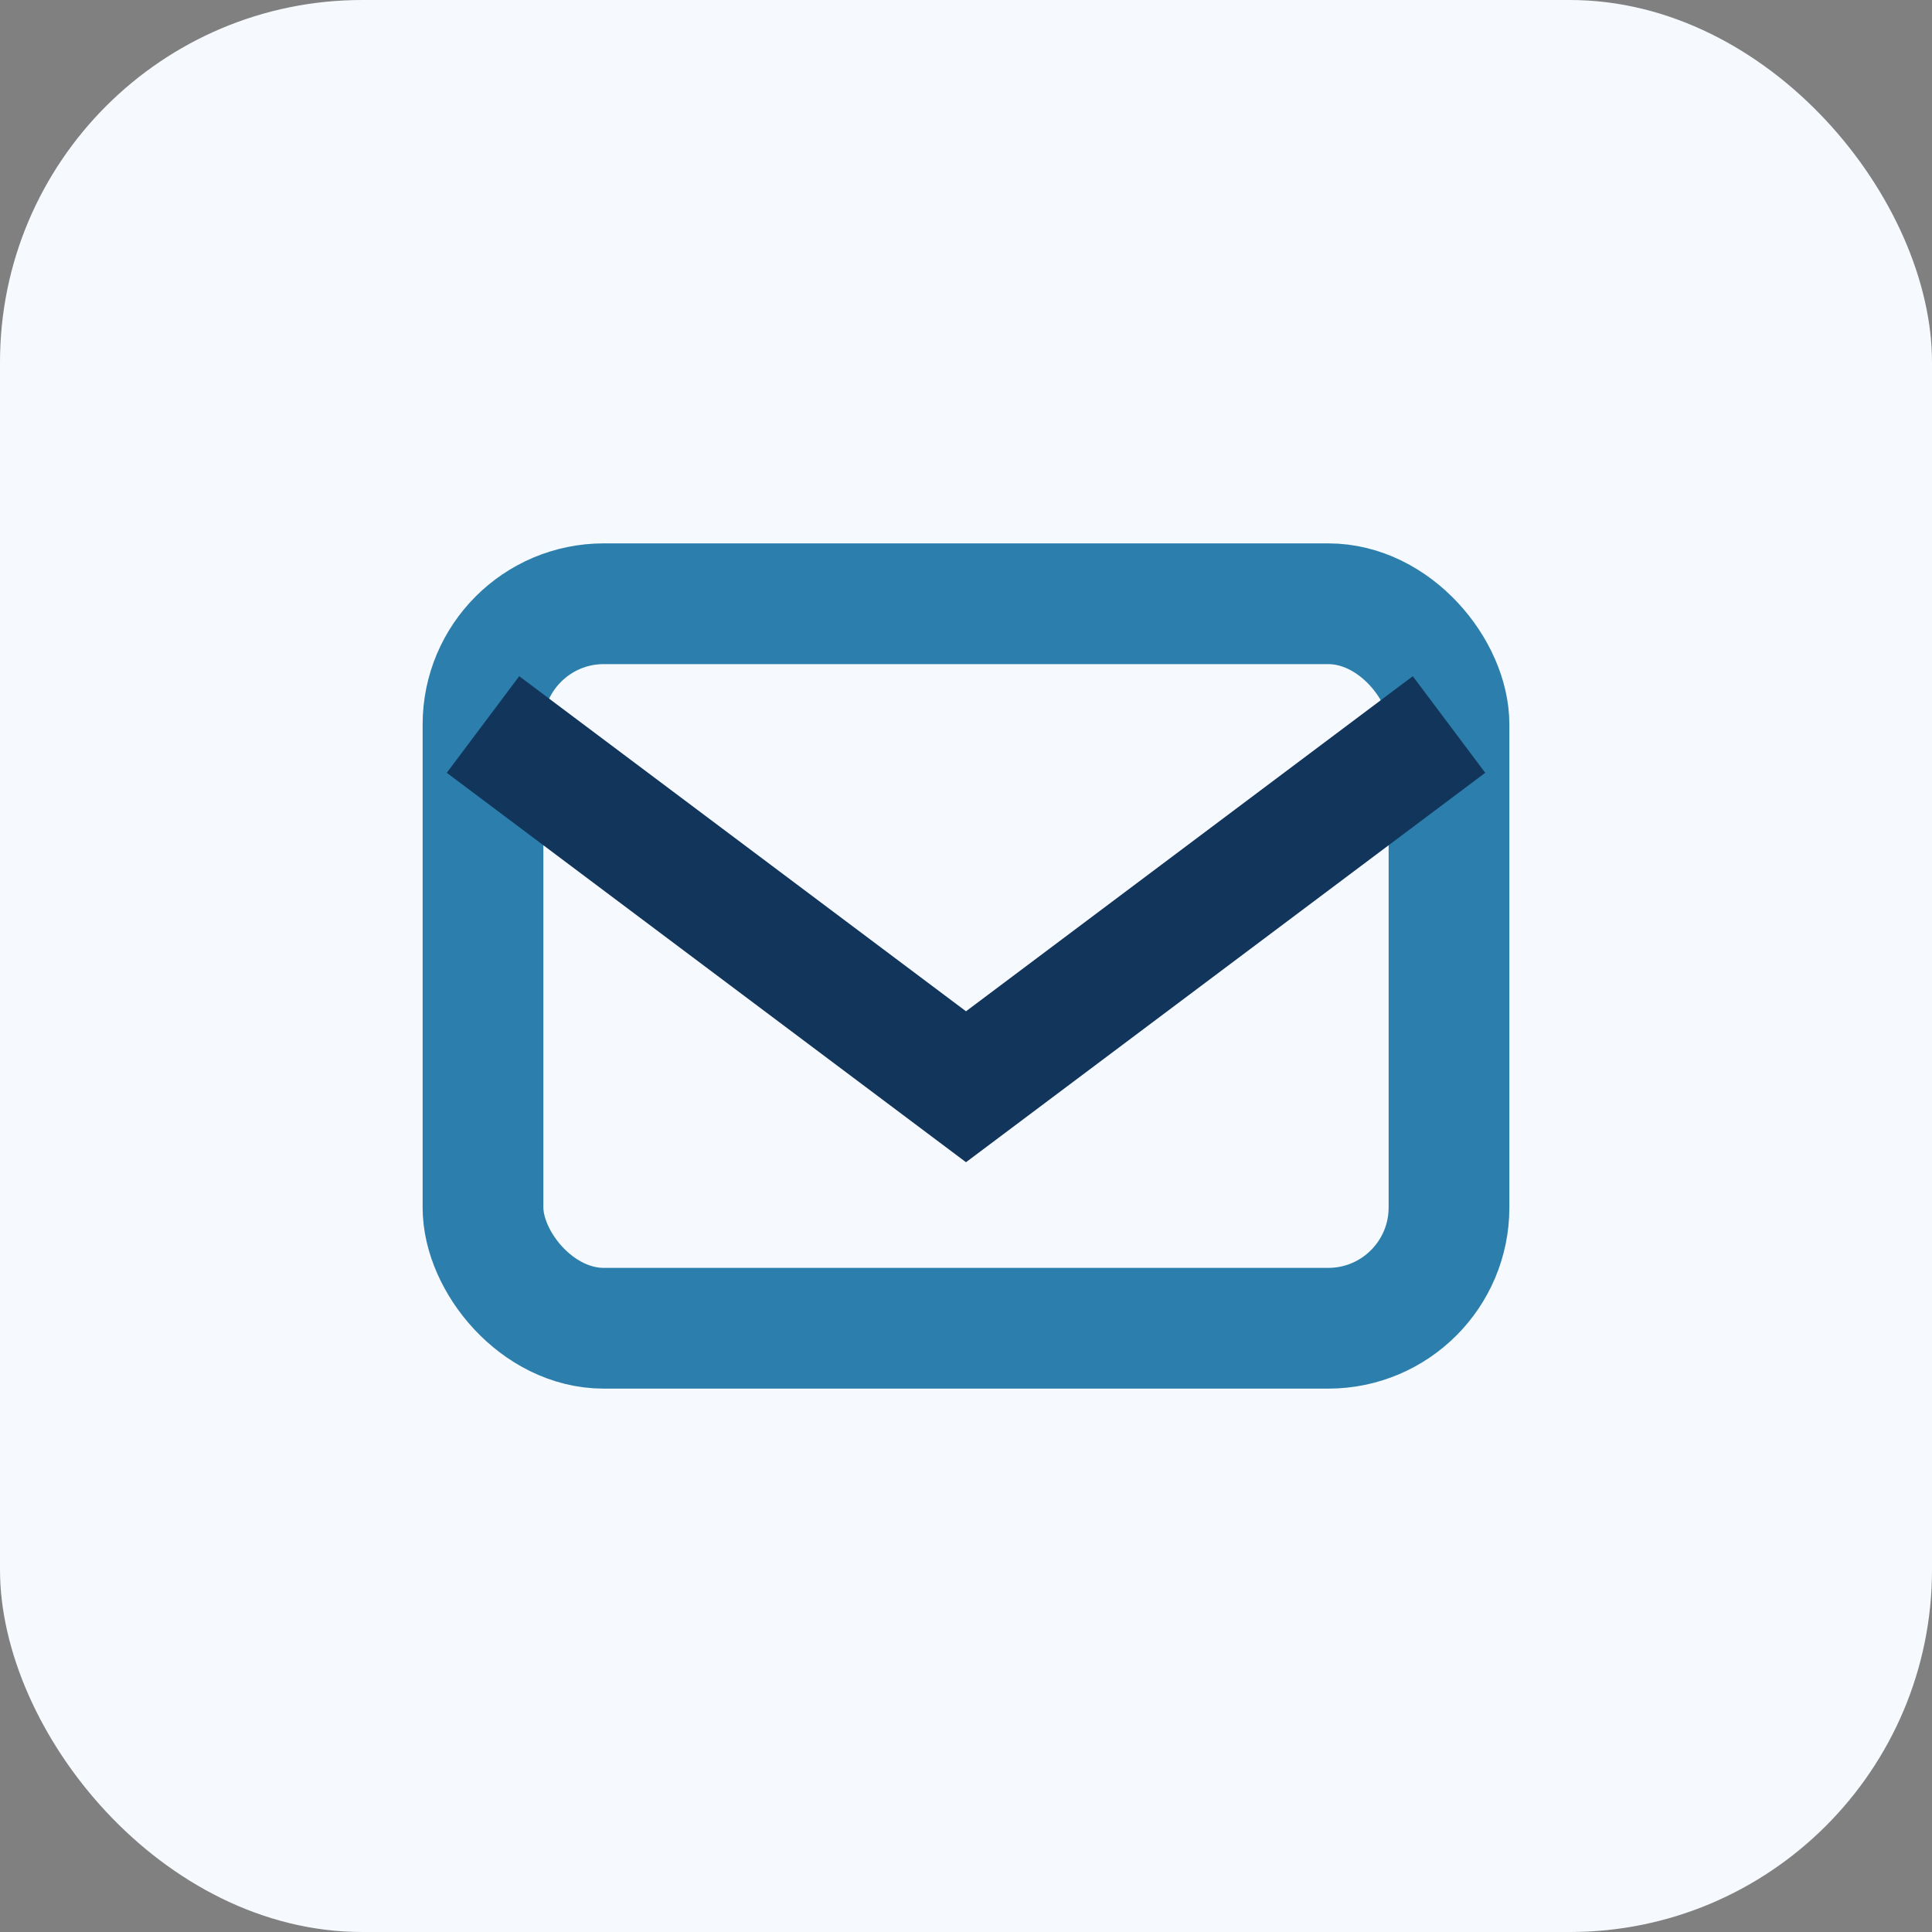 <?xml version="1.0" encoding="UTF-8"?>
<svg xmlns="http://www.w3.org/2000/svg" width="32" height="32" viewBox="0 0 32 32"><rect x="0" y="0" width="32" height="32" fill="#808080" stroke="none"/><rect width="32" height="32" rx="6" fill="#F6FAFE"/><rect x="8" y="10" width="16" height="12" rx="2" fill="none" stroke="#2C7FAC" stroke-width="2"/><path d="M8 12l8 6 8-6" stroke="#12355B" stroke-width="2" fill="none"/></svg>
